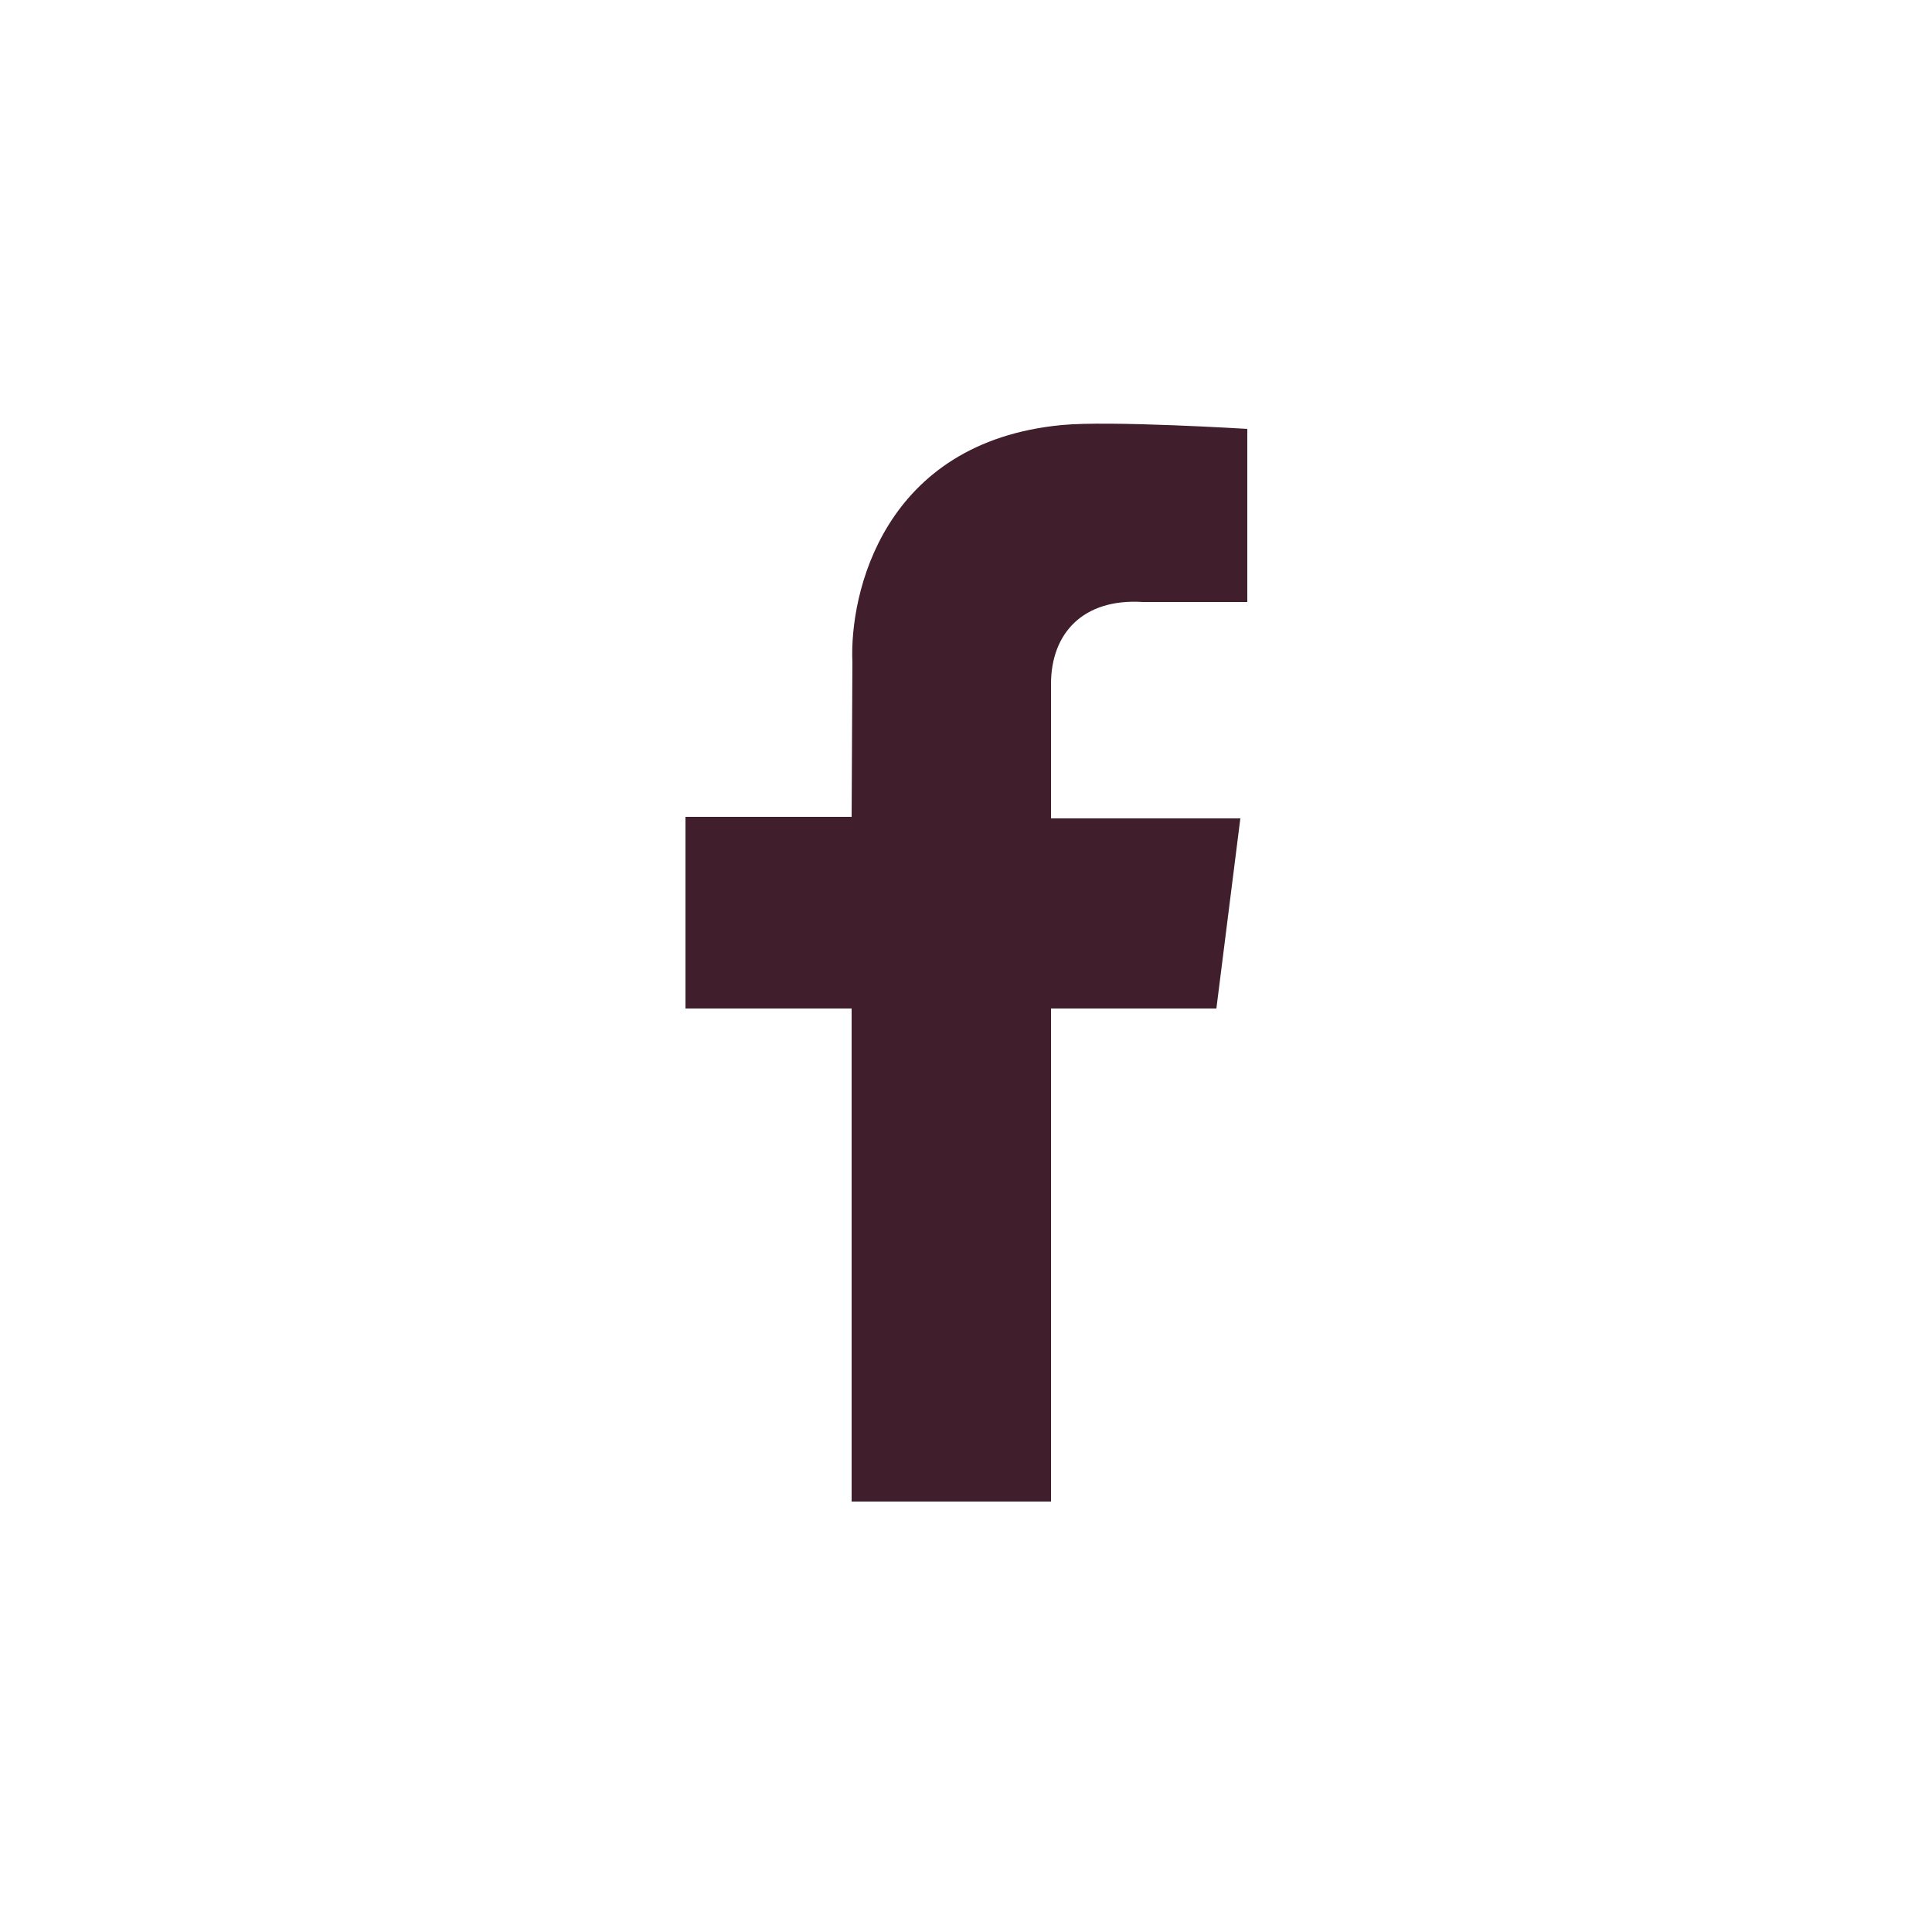 <?xml version="1.0" encoding="utf-8"?>
<!-- Generator: Adobe Illustrator 26.0.3, SVG Export Plug-In . SVG Version: 6.00 Build 0)  -->
<svg version="1.1" id="Layer_1" xmlns="http://www.w3.org/2000/svg" xmlns:xlink="http://www.w3.org/1999/xlink" x="0px" y="0px"
	 width="250px" height="250px" viewBox="0 0 250 250" style="enable-background:new 0 0 250 250;" xml:space="preserve">
<style type="text/css">
	.st0{fill:none;}
	.st1{fill:#401E2C;}
</style>
<rect y="0" class="st0" width="250" height="250"/>
<g>
	<g>
		<g>
			<path class="st1" d="M110.2,105.7H88.7v24.8h21.5v63.8H136v-63.8h21.4l3.1-24.6H136V88.5c0-6.5,4.1-11.1,11.9-10.6h13.5V55.5
				c0,0-17.8-1.1-24-0.5c-23.1,2.2-27.5,21.8-27.1,30.7L110.2,105.7z"/>
		</g>
	</g>
</g>
</svg>
